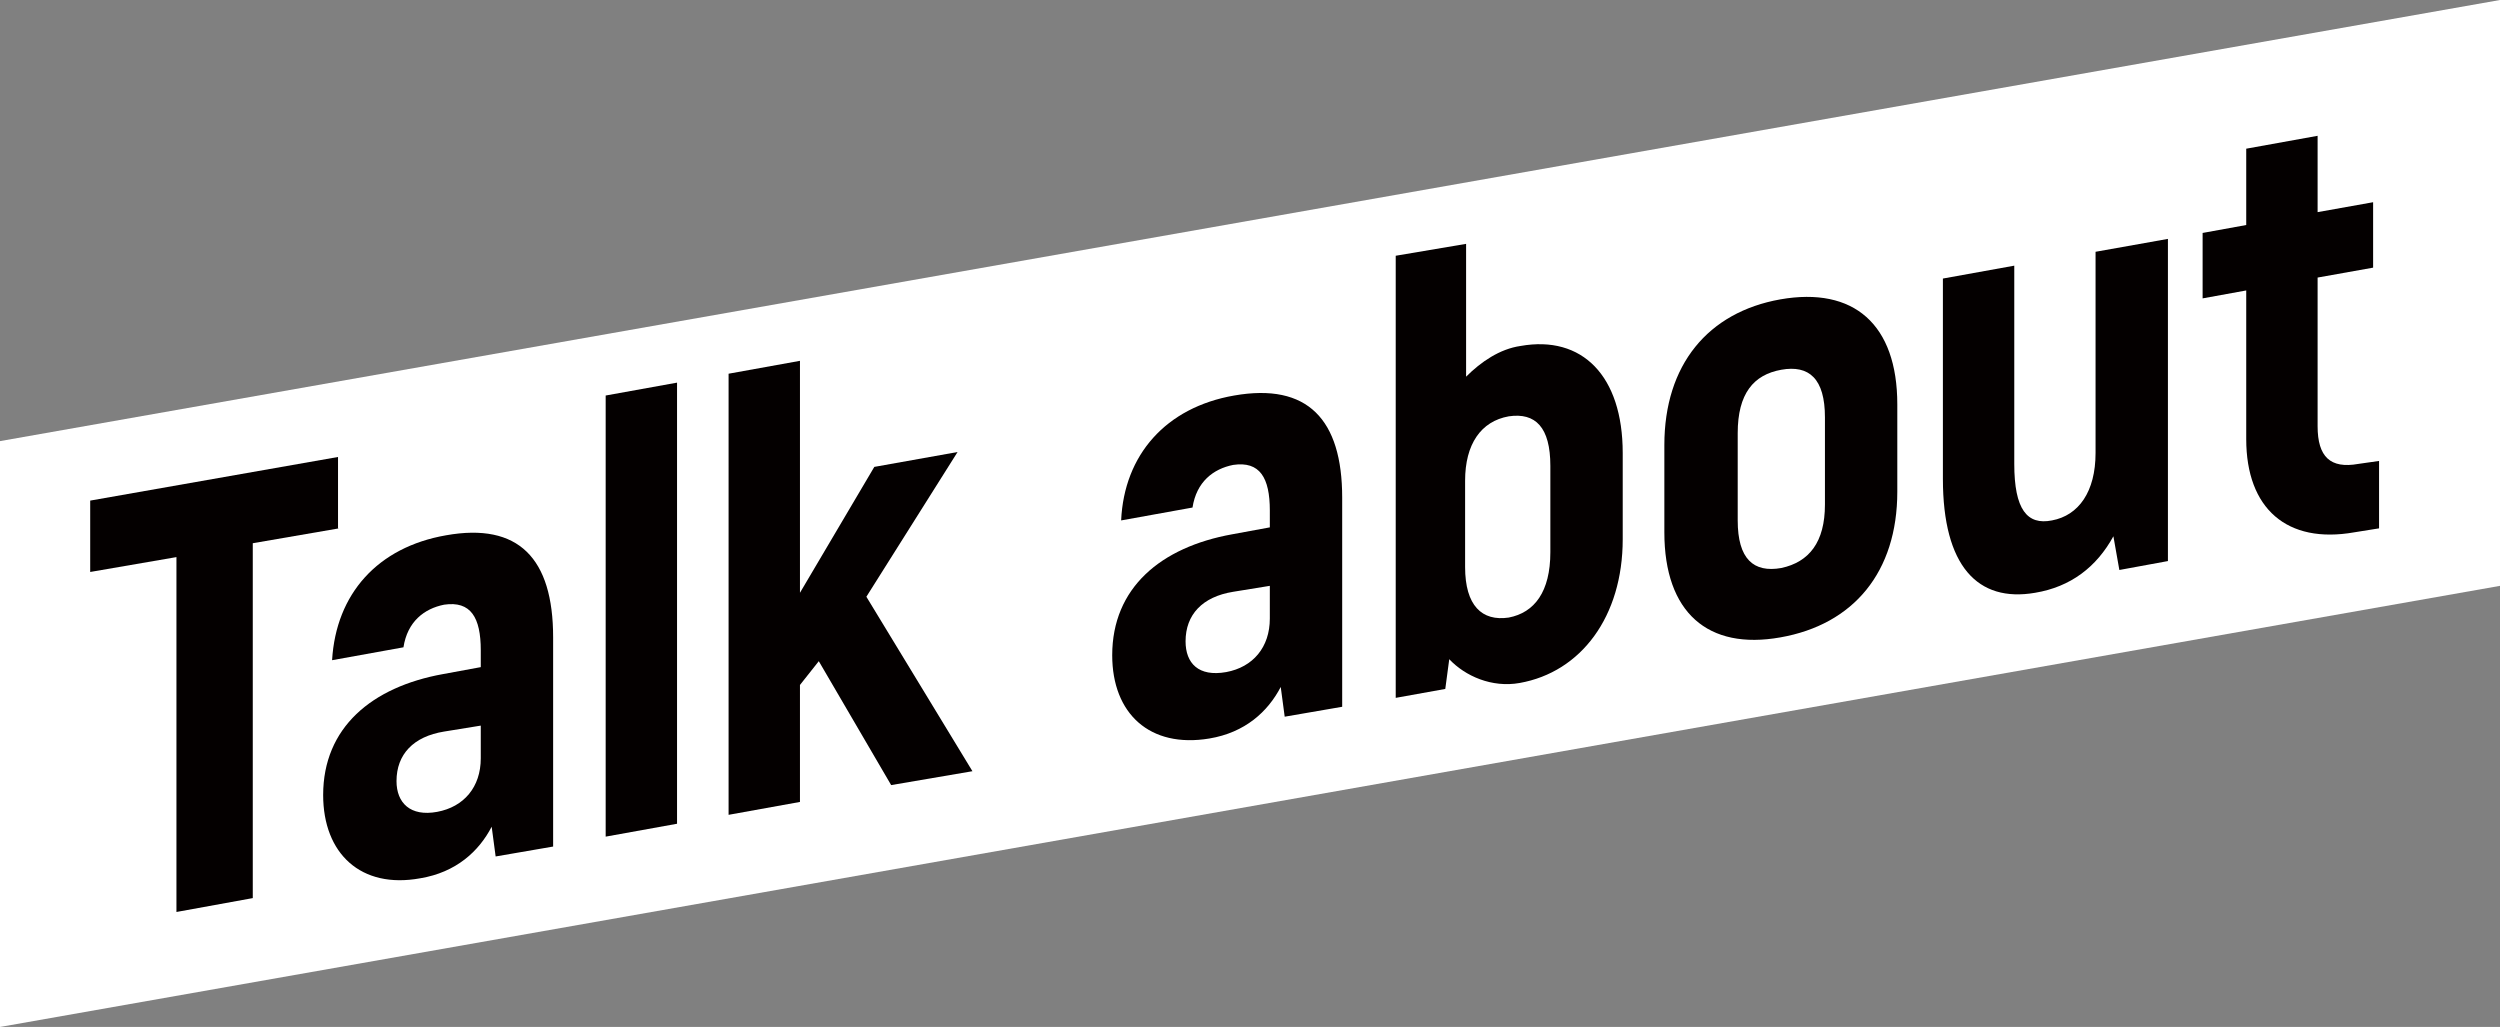 <?xml version="1.0" encoding="utf-8"?>
<!-- Generator: Adobe Illustrator 24.3.0, SVG Export Plug-In . SVG Version: 6.00 Build 0)  -->
<svg version="1.1" id="レイヤー_1" xmlns="http://www.w3.org/2000/svg" xmlns:xlink="http://www.w3.org/1999/xlink" x="0px"
	 y="0px" viewBox="0 0 252.2 103.6" style="enable-background:new 0 0 252.2 103.6;" xml:space="preserve">
<rect x="0" y="0" width="252.2" height="103.6" fill="#808080" stroke="none"/>
<style type="text/css">
	.st0{fill:#FFFFFF;}
	.st1{fill:#040000;}
</style>
<g>
	<polygon class="st0" points="0,44.5 0,103.6 252.2,59.1 252.2,0 	"/>
	<g>
		<path class="st1" d="M34.2,53.3l-8.7,1.5v35.8L17.8,92V56.2l-8.7,1.5v-7.2l25-4.4V53.3z"/>
		<path class="st1" d="M55.8,64.3v21.1l-5.8,1l-0.4-3c-1.3,2.5-3.6,4.6-7.2,5.2c-6,1.1-9.8-2.5-9.8-8.4c0-6.8,4.9-10.9,12.1-12.2
			l3.8-0.7v-1.7c0-3.3-1-5-3.7-4.6c-2,0.4-3.7,1.7-4.1,4.3l-7.2,1.3C33.9,59.9,38.1,55.2,45,54C52.3,52.7,55.8,56.3,55.8,64.3z
			 M48.5,73.2l-3.7,0.6c-3.1,0.5-4.8,2.3-4.8,5c0,2.2,1.4,3.6,4.1,3.1c2.7-0.5,4.4-2.5,4.4-5.4V73.2z"/>
		<path class="st1" d="M61.1,39.9l7.2-1.3v44.5l-7.2,1.3V39.9z"/>
		<path class="st1" d="M82.6,66.7l-1.9,2.4v11.8l-7.2,1.3V37.7l7.2-1.3v23.4l7.5-12.7l8.4-1.5l-9.2,14.6l10.7,17.6l-8.2,1.4
			L82.6,66.7z"/>
		<path class="st1" d="M135.4,50.2v21.1l-5.8,1l-0.4-3c-1.3,2.5-3.6,4.6-7.2,5.2c-6,1-9.8-2.5-9.8-8.4c0-6.8,4.9-10.9,12.1-12.2
			l3.8-0.7v-1.7c0-3.3-1-5-3.7-4.6c-2,0.4-3.7,1.7-4.1,4.3l-7.2,1.3c0.3-6.6,4.5-11.4,11.4-12.6C131.9,38.6,135.4,42.3,135.4,50.2z
			 M128.1,59.1l-3.7,0.6c-3.1,0.5-4.8,2.3-4.8,5c0,2.2,1.3,3.6,4.1,3.1c2.7-0.5,4.4-2.5,4.4-5.4V59.1z"/>
		<path class="st1" d="M163.7,45.7v8.7c0,7.8-4.2,13.4-10.4,14.5c-2.8,0.5-5.5-0.7-7.1-2.4l-0.4,3l-5,0.9V25.8l7.1-1.2V38
			c1.5-1.5,3.4-2.8,5.5-3.1C159.6,33.8,163.7,37.9,163.7,45.7z M156.4,47c0-3.9-1.5-5.4-4.2-5c-2.8,0.5-4.4,2.8-4.4,6.5v8.7
			c0,3.9,1.7,5.5,4.4,5.1c2.6-0.5,4.2-2.6,4.2-6.6V47z"/>
		<path class="st1" d="M167.9,53.7v-8.8c0-8.1,4.4-13.4,11.7-14.7c7.4-1.3,11.8,2.5,11.8,10.6v8.8c0,8.1-4.4,13.4-11.8,14.7
			C172.3,65.6,167.9,61.8,167.9,53.7z M184.1,50.9v-8.8c0-3.9-1.6-5.3-4.4-4.8c-2.8,0.5-4.4,2.4-4.4,6.4v8.8c0,3.9,1.6,5.3,4.4,4.8
			C182.5,56.7,184.1,54.7,184.1,50.9z"/>
		<path class="st1" d="M218.7,24.1v32.5l-4.9,0.9l-0.6-3.4c-1.7,3.1-4.3,5.1-7.9,5.7c-5.8,1-9.3-2.7-9.3-11.5V28.1l7.2-1.3v20
			c0,4.6,1.3,6.2,3.8,5.7c2.7-0.5,4.4-2.9,4.4-6.8V25.4L218.7,24.1z"/>
		<path class="st1" d="M240,46.5v6.8l-2.5,0.4c-6.8,1.2-10.9-2.4-10.9-9.4v-15l-4.4,0.8v-6.6l4.4-0.8V15l7.2-1.3v7.7l5.6-1V27
			l-5.6,1v15c0,3.1,1.3,4.3,4.1,3.8L240,46.5z"/>
	</g>
</g>
</svg>
